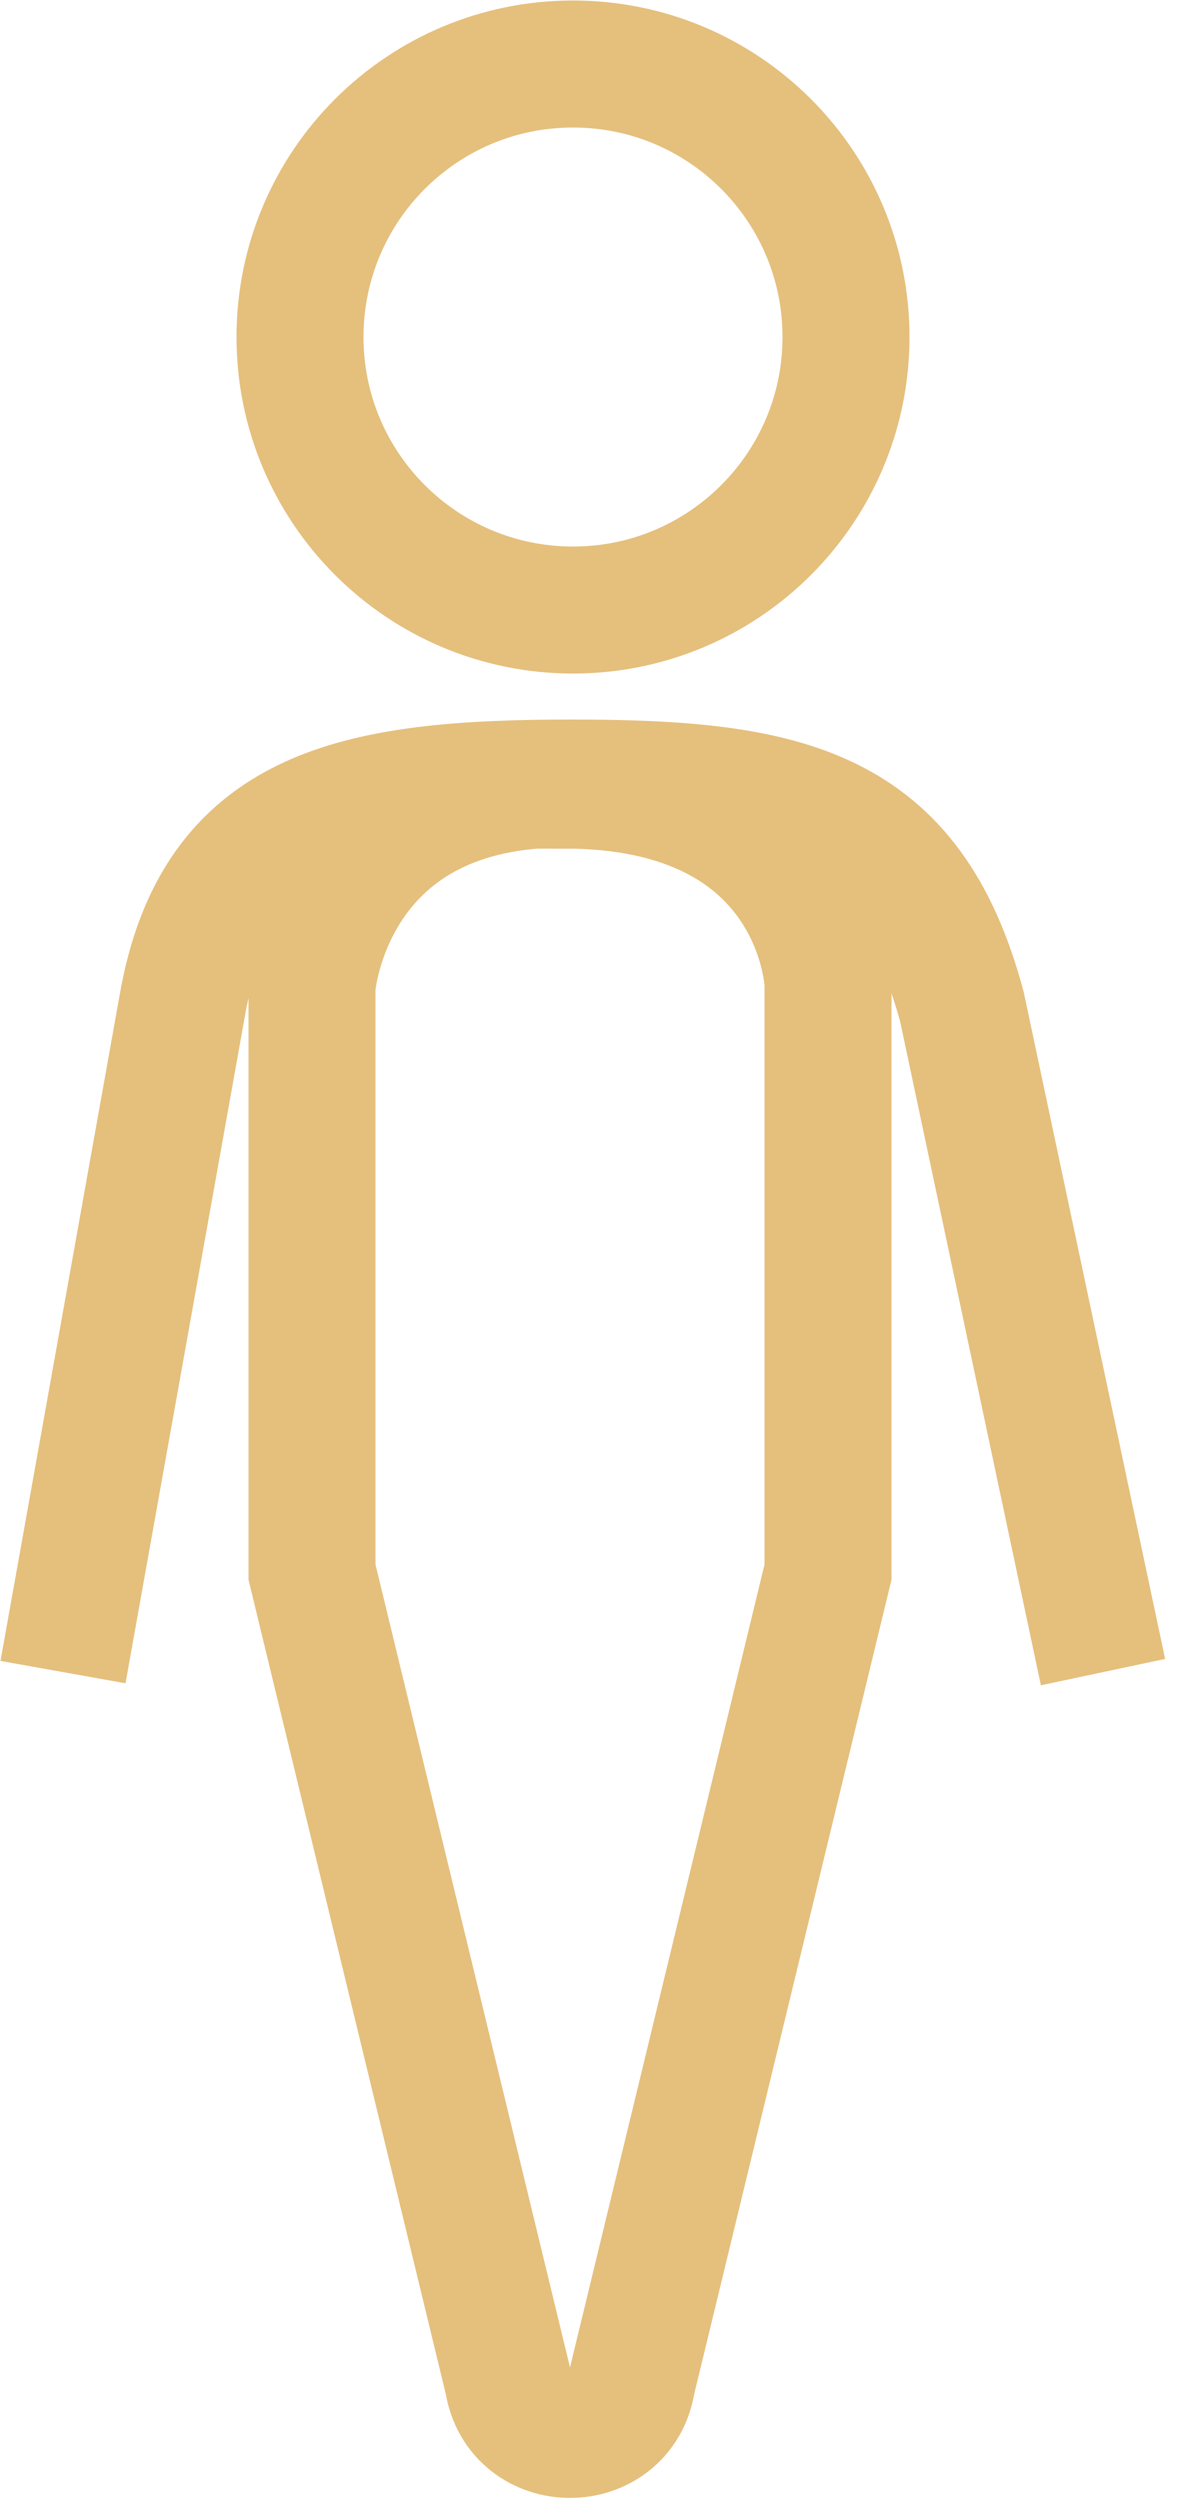 <svg width="12" height="25" viewBox="0 0 12 25" fill="none" xmlns="http://www.w3.org/2000/svg">
<path d="M5.73 6.1C7.238 6.1 8.46 4.878 8.46 3.37C8.46 1.862 7.238 0.64 5.73 0.64C4.222 0.64 3 1.862 3 3.37C3 4.878 4.222 6.1 5.73 6.1Z" stroke="#E5BF7C" stroke-width="1.27" stroke-miterlimit="10"/>
<path d="M0.63 16.72L1.82 10.07C2.16 8.09 3.56 7.83 5.72 7.83C7.88 7.83 9.09 8.09 9.62 10.07L11.03 16.72" stroke="#E5BF7C" stroke-width="1.27" stroke-miterlimit="10"/>
<path d="M5.64 7.84C3.27 7.84 3.12 9.86 3.12 9.86V15.72L5.08 23.81C5.19 24.52 6.21 24.52 6.32 23.81L8.28 15.72V9.83C8.28 9.83 8.21 7.85 5.64 7.85V7.84Z" stroke="#E5BF7C" stroke-width="1.27" stroke-miterlimit="10"/>
</svg>
